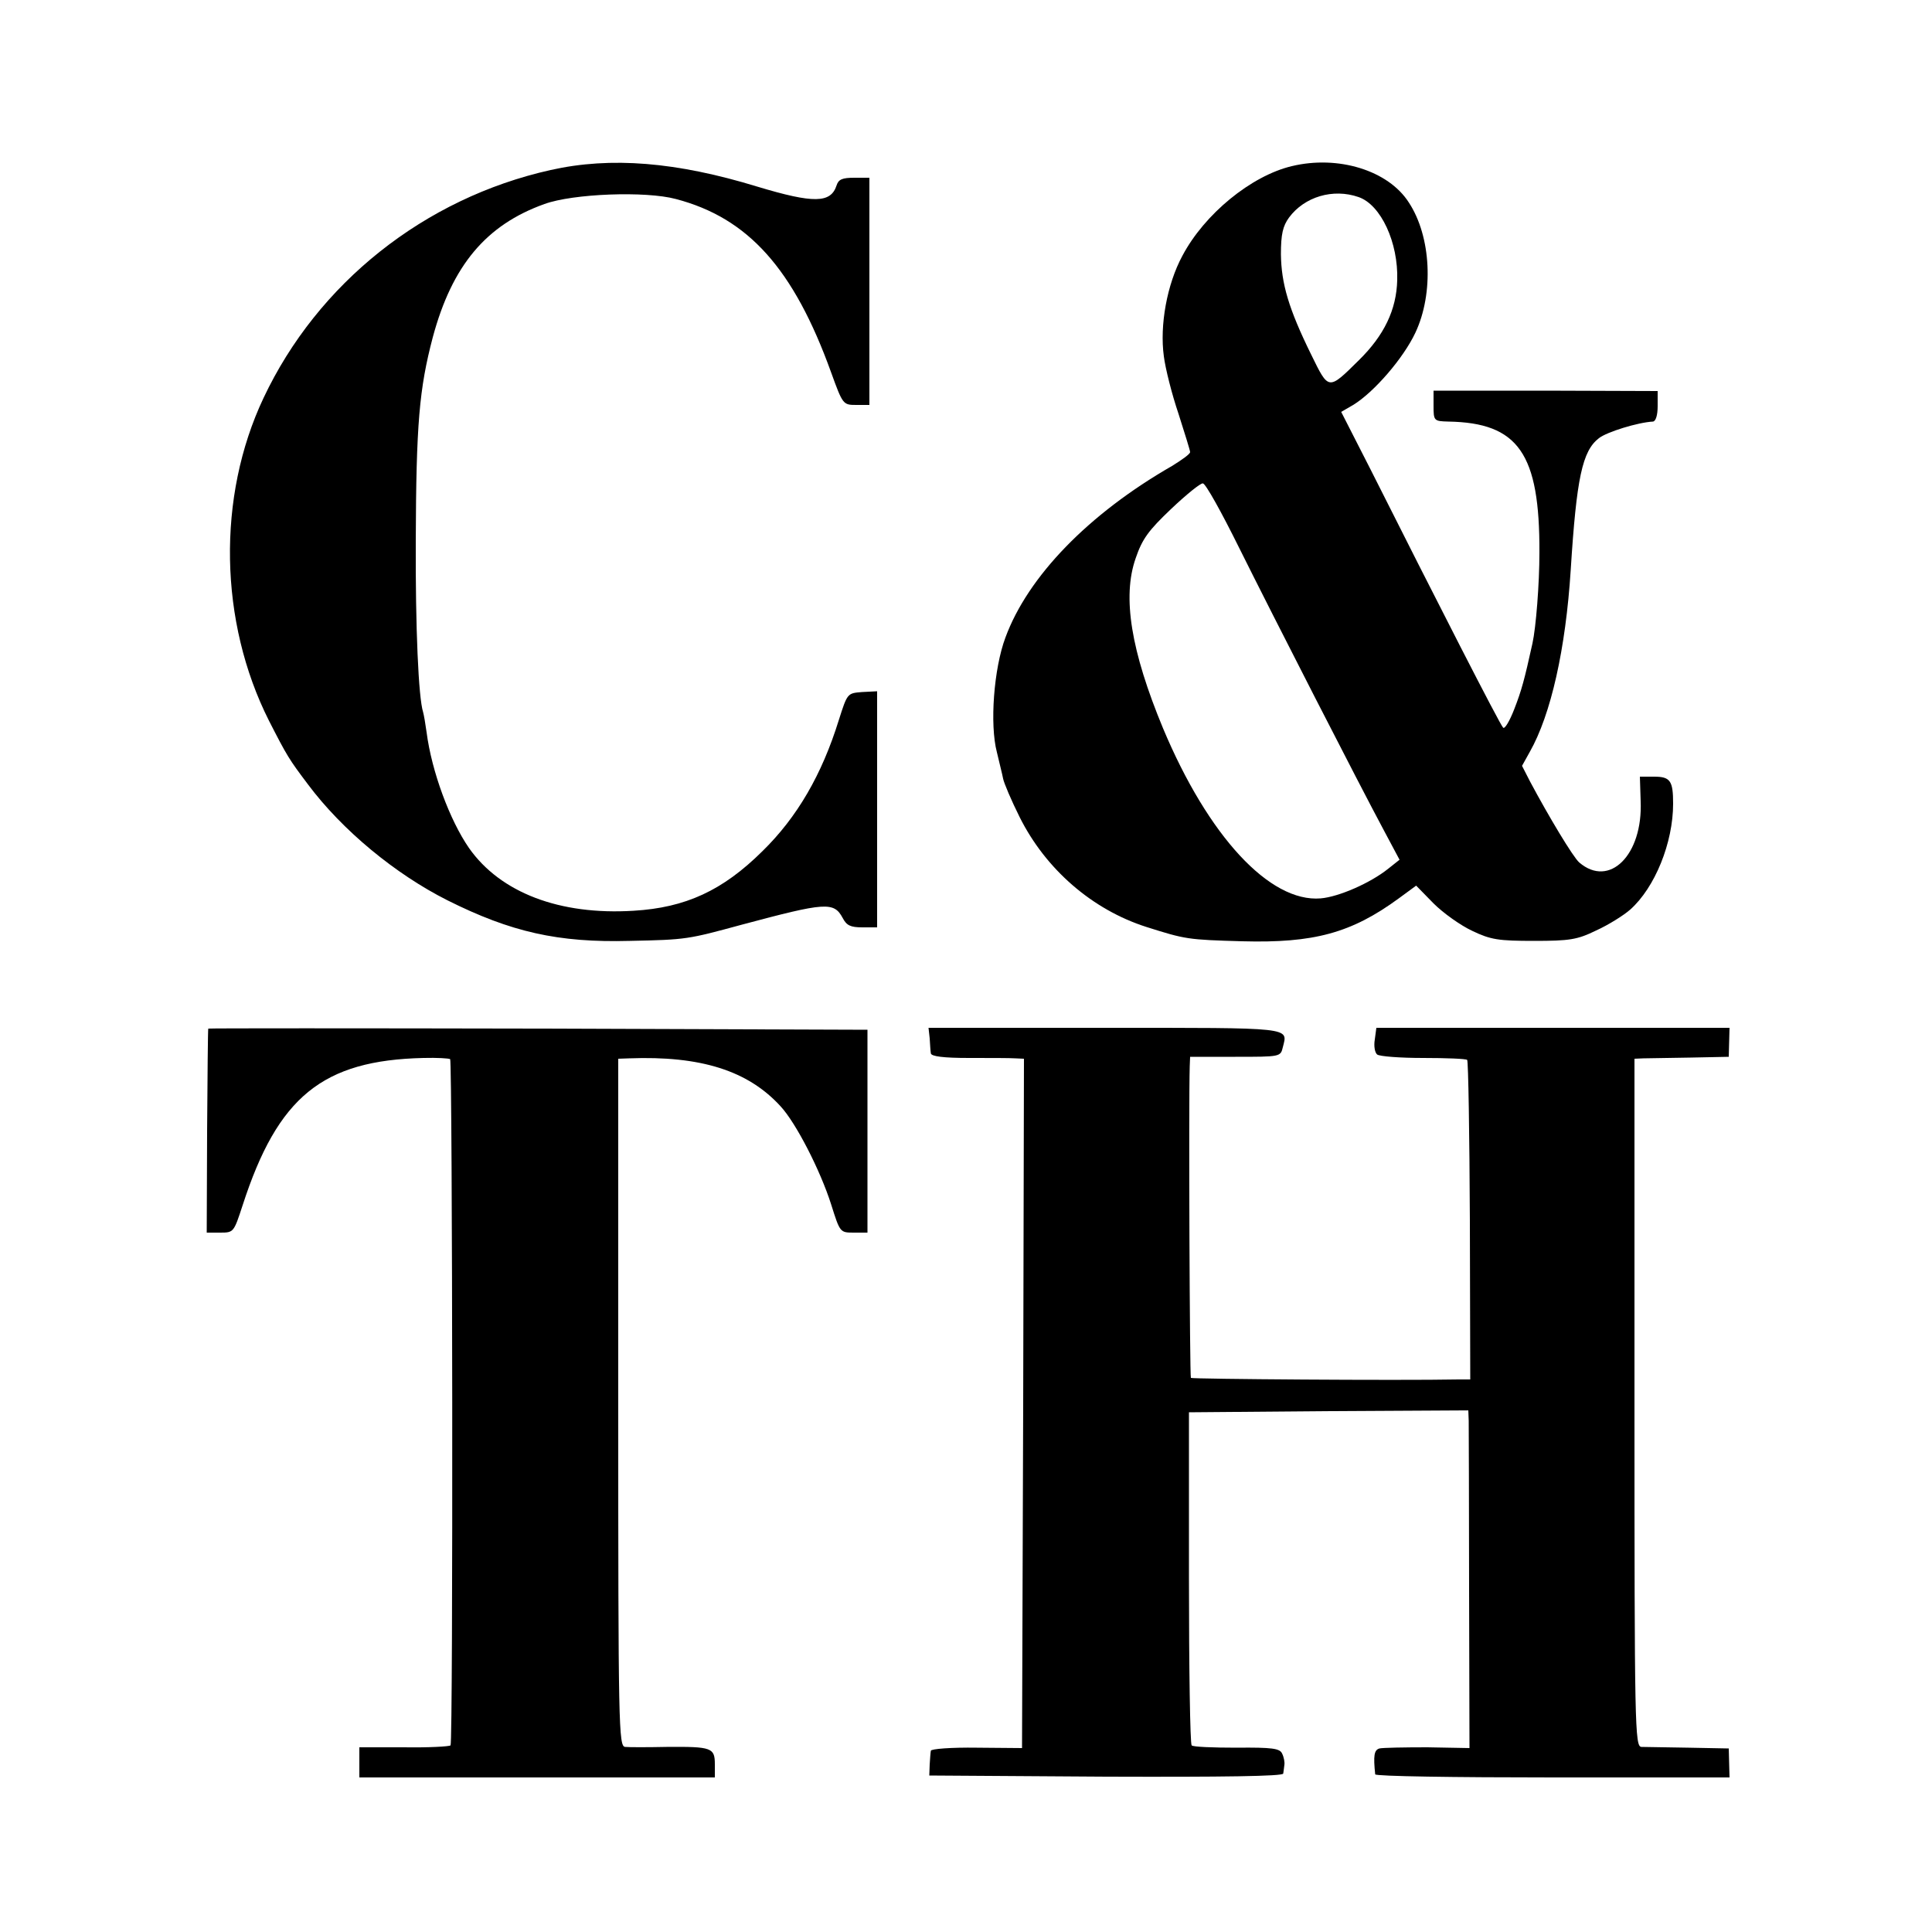 <?xml version="1.0" standalone="no"?>
<!DOCTYPE svg PUBLIC "-//W3C//DTD SVG 20010904//EN"
 "http://www.w3.org/TR/2001/REC-SVG-20010904/DTD/svg10.dtd">
<svg version="1.0" xmlns="http://www.w3.org/2000/svg"
 width="500pt" height="500pt" viewBox="0 0 500 500"
 preserveAspectRatio="xMidYMid meet">
<g transform="translate(0,500) scale(0.1,-0.1)"
fill="#000000" stroke="none">
<path d="M1425 4560 c-327 -73 -603 -293 -743 -590 -121 -256 -115 -579 14
-835 47 -92 52 -100 101 -165 89 -119 226 -232 361 -300 164 -82 286 -110 472
-105 147 3 150 4 290 42 217 58 238 60 261 17 10 -19 20 -24 51 -24 l38 0 0
305 0 306 -39 -2 c-38 -3 -38 -3 -60 -72 -44 -142 -108 -252 -198 -340 -103
-102 -199 -146 -333 -154 -192 -12 -345 47 -426 162 -50 72 -97 199 -110 300
-3 22 -7 45 -9 52 -12 37 -20 218 -19 443 1 303 9 394 44 527 50 186 138 291
289 345 74 27 262 34 340 13 187 -49 305 -180 402 -449 30 -83 31 -84 65 -84
l34 0 0 294 0 294 -39 0 c-31 0 -41 -4 -46 -20 -15 -46 -59 -47 -205 -3 -209
64 -379 78 -535 43z"/>
<path d="M3343 4570 c-105 -25 -226 -124 -283 -232 -40 -74 -59 -180 -48 -260
4 -32 21 -99 38 -149 16 -50 30 -95 30 -99 0 -5 -21 -20 -47 -36 -216 -124
-373 -286 -431 -444 -30 -80 -41 -225 -22 -297 6 -26 14 -57 16 -68 2 -11 21
-56 43 -100 67 -134 187 -239 328 -284 101 -32 107 -33 248 -37 185 -5 282 21
405 111 l45 33 45 -46 c25 -25 70 -57 100 -71 48 -23 68 -26 160 -26 92 0 112
3 161 27 31 14 71 39 88 54 64 57 111 173 111 274 0 59 -7 70 -49 70 l-37 0 2
-63 c6 -140 -81 -226 -159 -159 -16 14 -79 119 -127 209 l-21 41 20 36 c55 97
93 267 106 471 15 238 30 308 73 341 20 16 101 41 140 43 7 1 12 16 12 40 l0
39 -290 1 -290 0 0 -39 c0 -39 1 -40 38 -41 182 -3 237 -83 236 -339 0 -82 -9
-194 -18 -235 -21 -95 -28 -121 -47 -170 -12 -31 -25 -53 -29 -48 -8 7 -173
330 -343 668 l-76 149 31 18 c54 33 130 121 161 187 48 102 41 249 -17 337
-53 83 -183 123 -303 94z m173 -80 c58 -20 103 -118 100 -215 -2 -77 -34 -143
-99 -207 -80 -79 -78 -79 -124 15 -58 118 -77 183 -78 259 0 52 5 73 21 95 40
54 114 76 180 53z m-309 -908 c89 -179 309 -609 375 -732 l40 -75 -29 -23
c-46 -37 -128 -73 -175 -77 -132 -11 -291 161 -408 440 -83 200 -106 340 -71
440 17 50 33 72 92 128 39 37 76 67 82 66 7 0 49 -76 94 -167z"/>
<path d="M539 2338 c-1 -2 -2 -121 -3 -265 l-1 -263 35 0 c35 0 35 1 58 71 91
281 207 375 468 381 35 1 66 -1 69 -3 6 -7 8 -1769 1 -1776 -3 -3 -57 -6 -121
-5 l-115 0 0 -39 0 -39 460 0 460 0 0 34 c0 43 -8 46 -125 45 -49 -1 -98 -1
-107 0 -17 1 -18 50 -18 891 l0 890 28 1 c186 7 308 -32 392 -124 40 -43 103
-166 131 -254 23 -73 23 -73 59 -73 l35 0 0 263 0 262 -853 3 c-468 1 -853 1
-853 0z"/>
<path d="M2406 2313 c1 -16 2 -33 3 -39 1 -8 33 -12 99 -12 53 0 107 0 120 -1
l22 -1 -2 -892 -3 -892 -117 1 c-65 1 -119 -3 -119 -8 -1 -5 -2 -21 -3 -36
l-1 -28 458 -3 c302 -1 457 1 458 8 1 5 2 16 3 23 1 6 -1 19 -6 29 -6 13 -25
16 -118 15 -60 0 -113 2 -116 6 -4 4 -7 199 -7 434 l0 428 361 3 362 2 1 -27
c0 -16 1 -212 1 -437 l1 -410 -109 2 c-60 0 -116 -1 -124 -3 -14 -4 -16 -19
-11 -67 1 -5 207 -8 459 -8 l458 0 -1 37 -1 38 -104 2 c-58 1 -113 2 -122 2
-17 1 -18 50 -18 891 l0 890 23 1 c12 0 67 1 122 2 l99 2 1 38 1 37 -457 0
-457 0 -4 -30 c-3 -17 0 -34 6 -39 6 -5 60 -9 119 -9 59 0 111 -2 114 -5 3 -3
6 -191 7 -416 l1 -411 -30 0 c-157 -3 -689 1 -693 4 -3 4 -6 704 -3 806 l1 25
117 0 c117 0 117 0 123 25 13 52 30 50 -460 50 l-457 0 3 -27z"/>
</g>
</svg>
